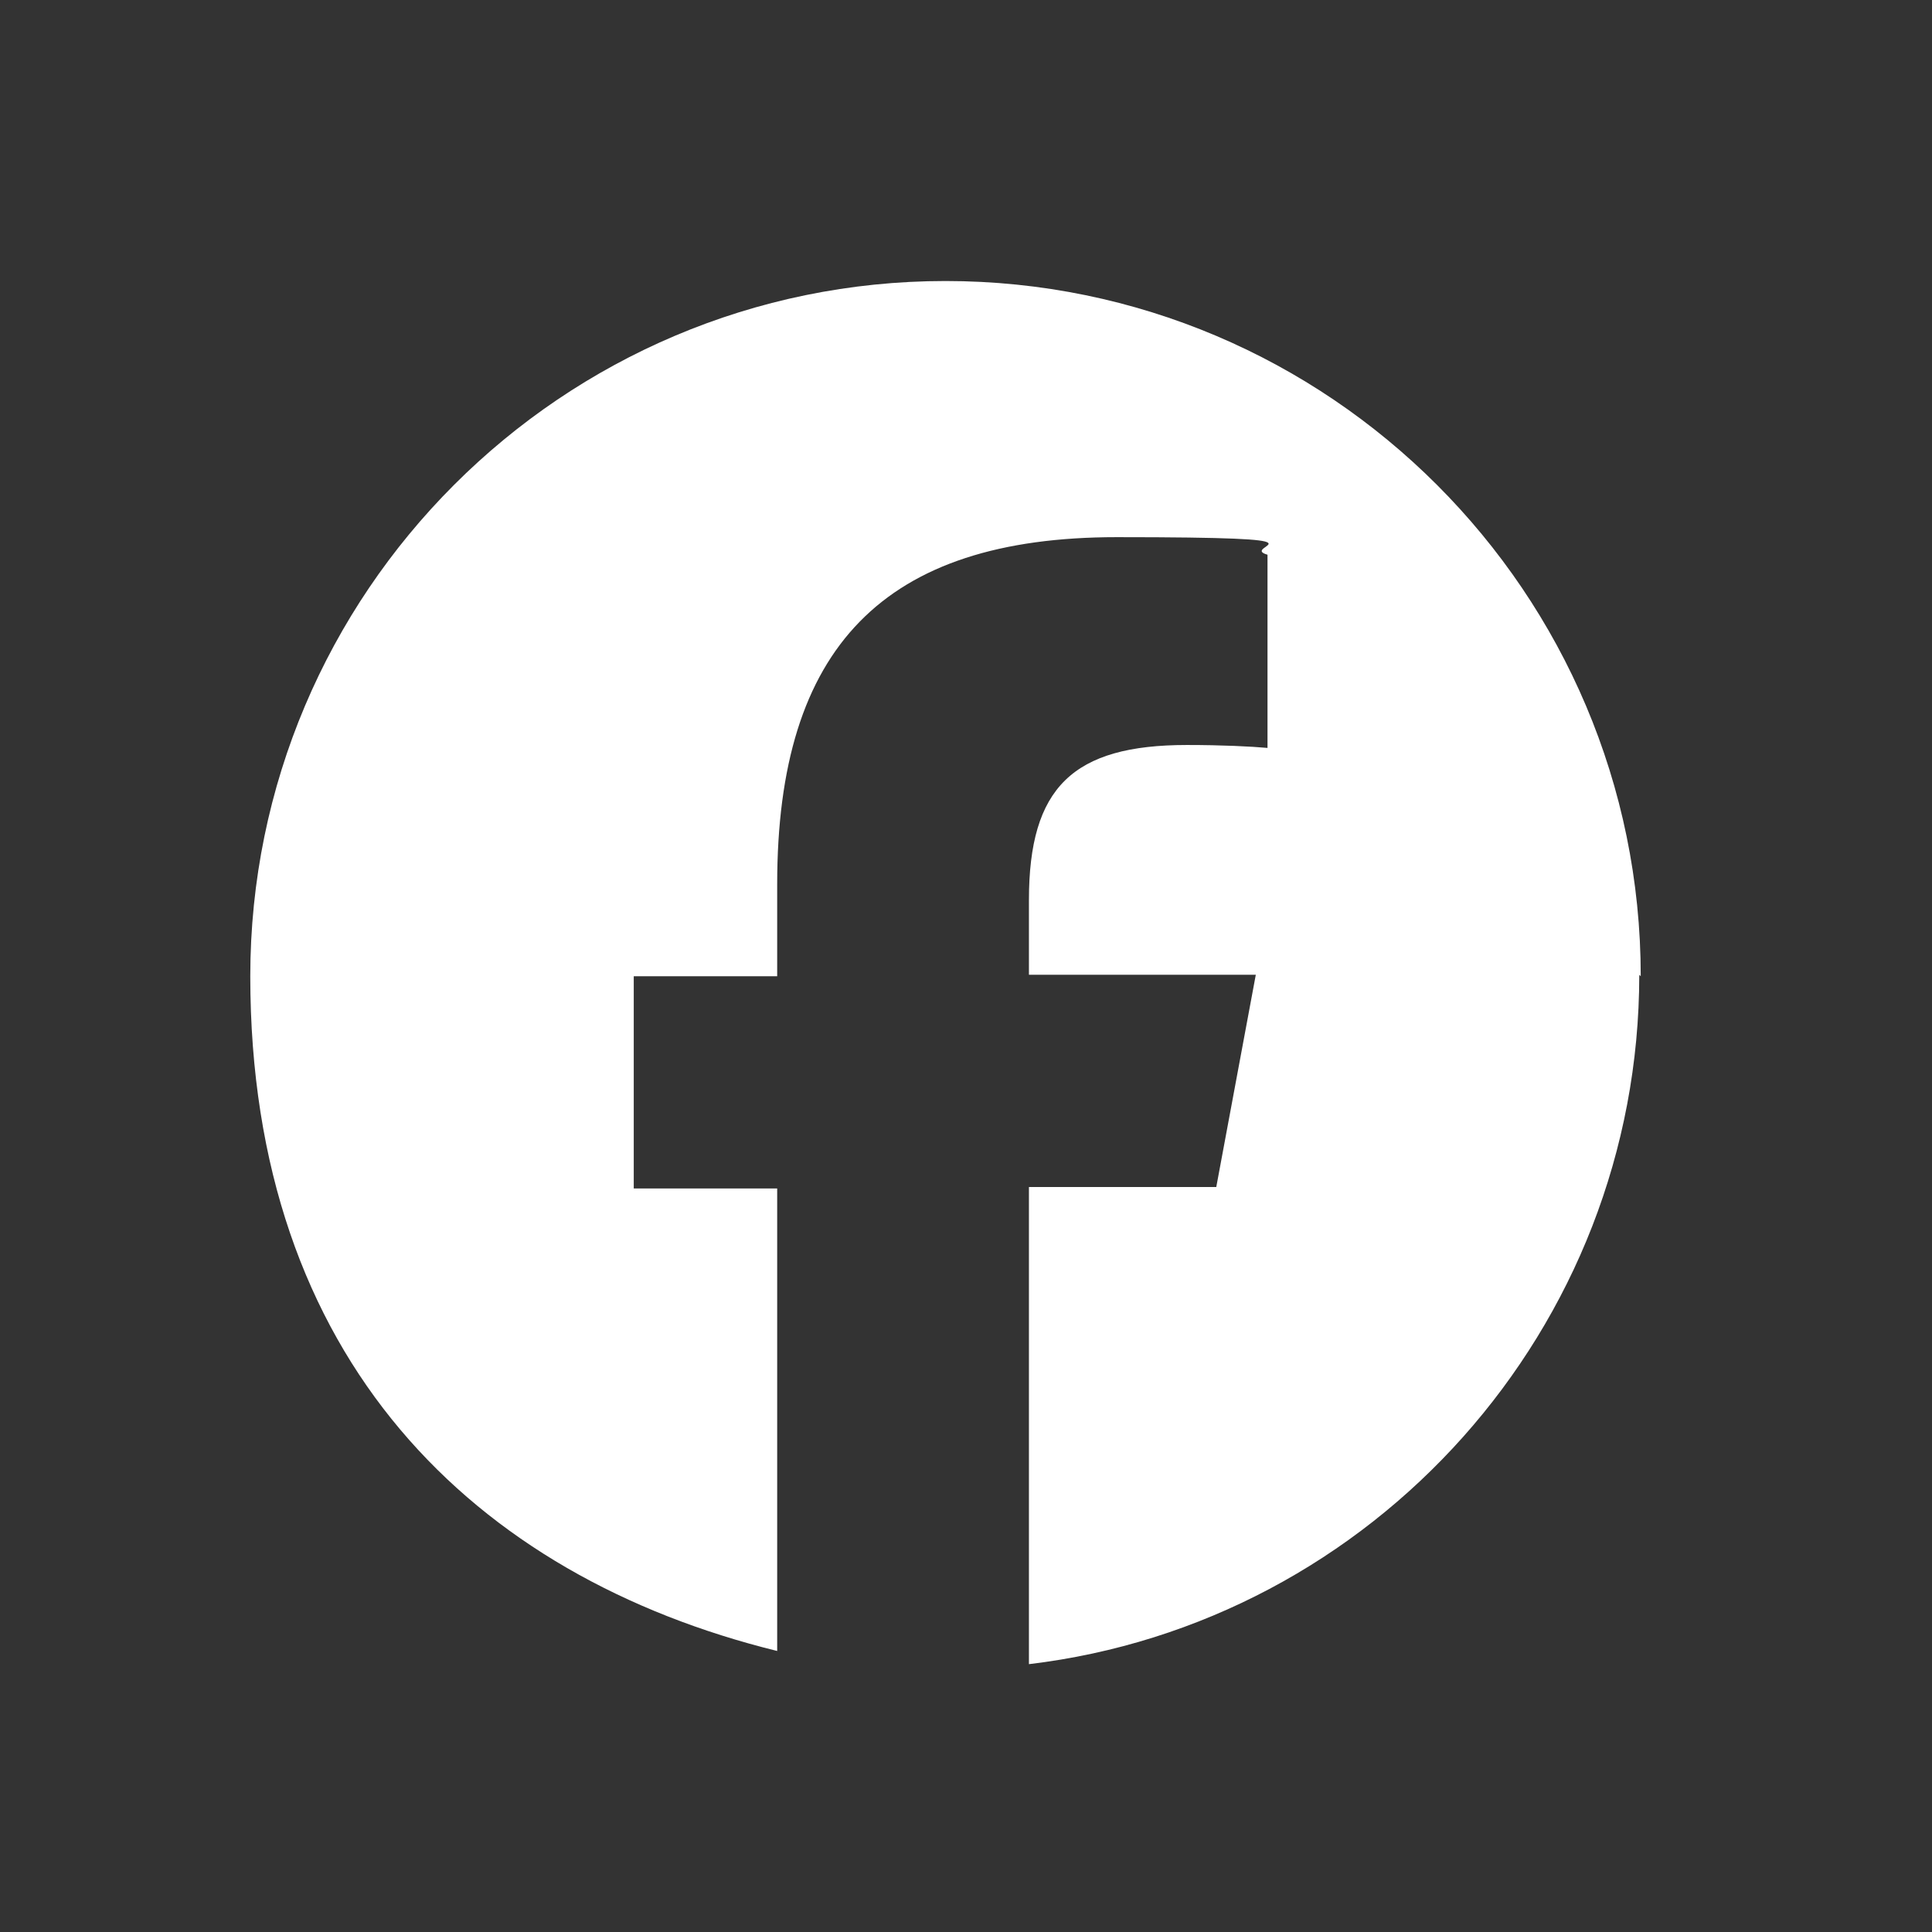 <?xml version="1.0" encoding="UTF-8"?> <svg xmlns="http://www.w3.org/2000/svg" version="1.1" viewBox="0 0 132 132"><rect x="0" y="0" width="132" height="132" fill="#333333" stroke="none"/><defs><style> .cls-1 { fill: #fff; } </style></defs><g><g id="Capa_1"><g id="g21"><g id="g27"><path id="path29" class="cls-1" d="M112.1,66.7c0-26.2-21.3-47.5-47.5-47.5s-47.5,21.3-47.5,47.5,15.3,41,36,46.1v-31.6h-9.8v-14.5h9.8v-6.3c0-16.2,7.3-23.7,23.2-23.7s8.2.6,10.3,1.2v13.2c-1.1-.1-3.1-.2-5.5-.2-7.8,0-10.8,2.9-10.8,10.6v5.1h15.5l-2.7,14.5h-12.8v32.6c23.5-2.8,41.7-22.9,41.7-47.1"></path></g></g></g></g></svg> 